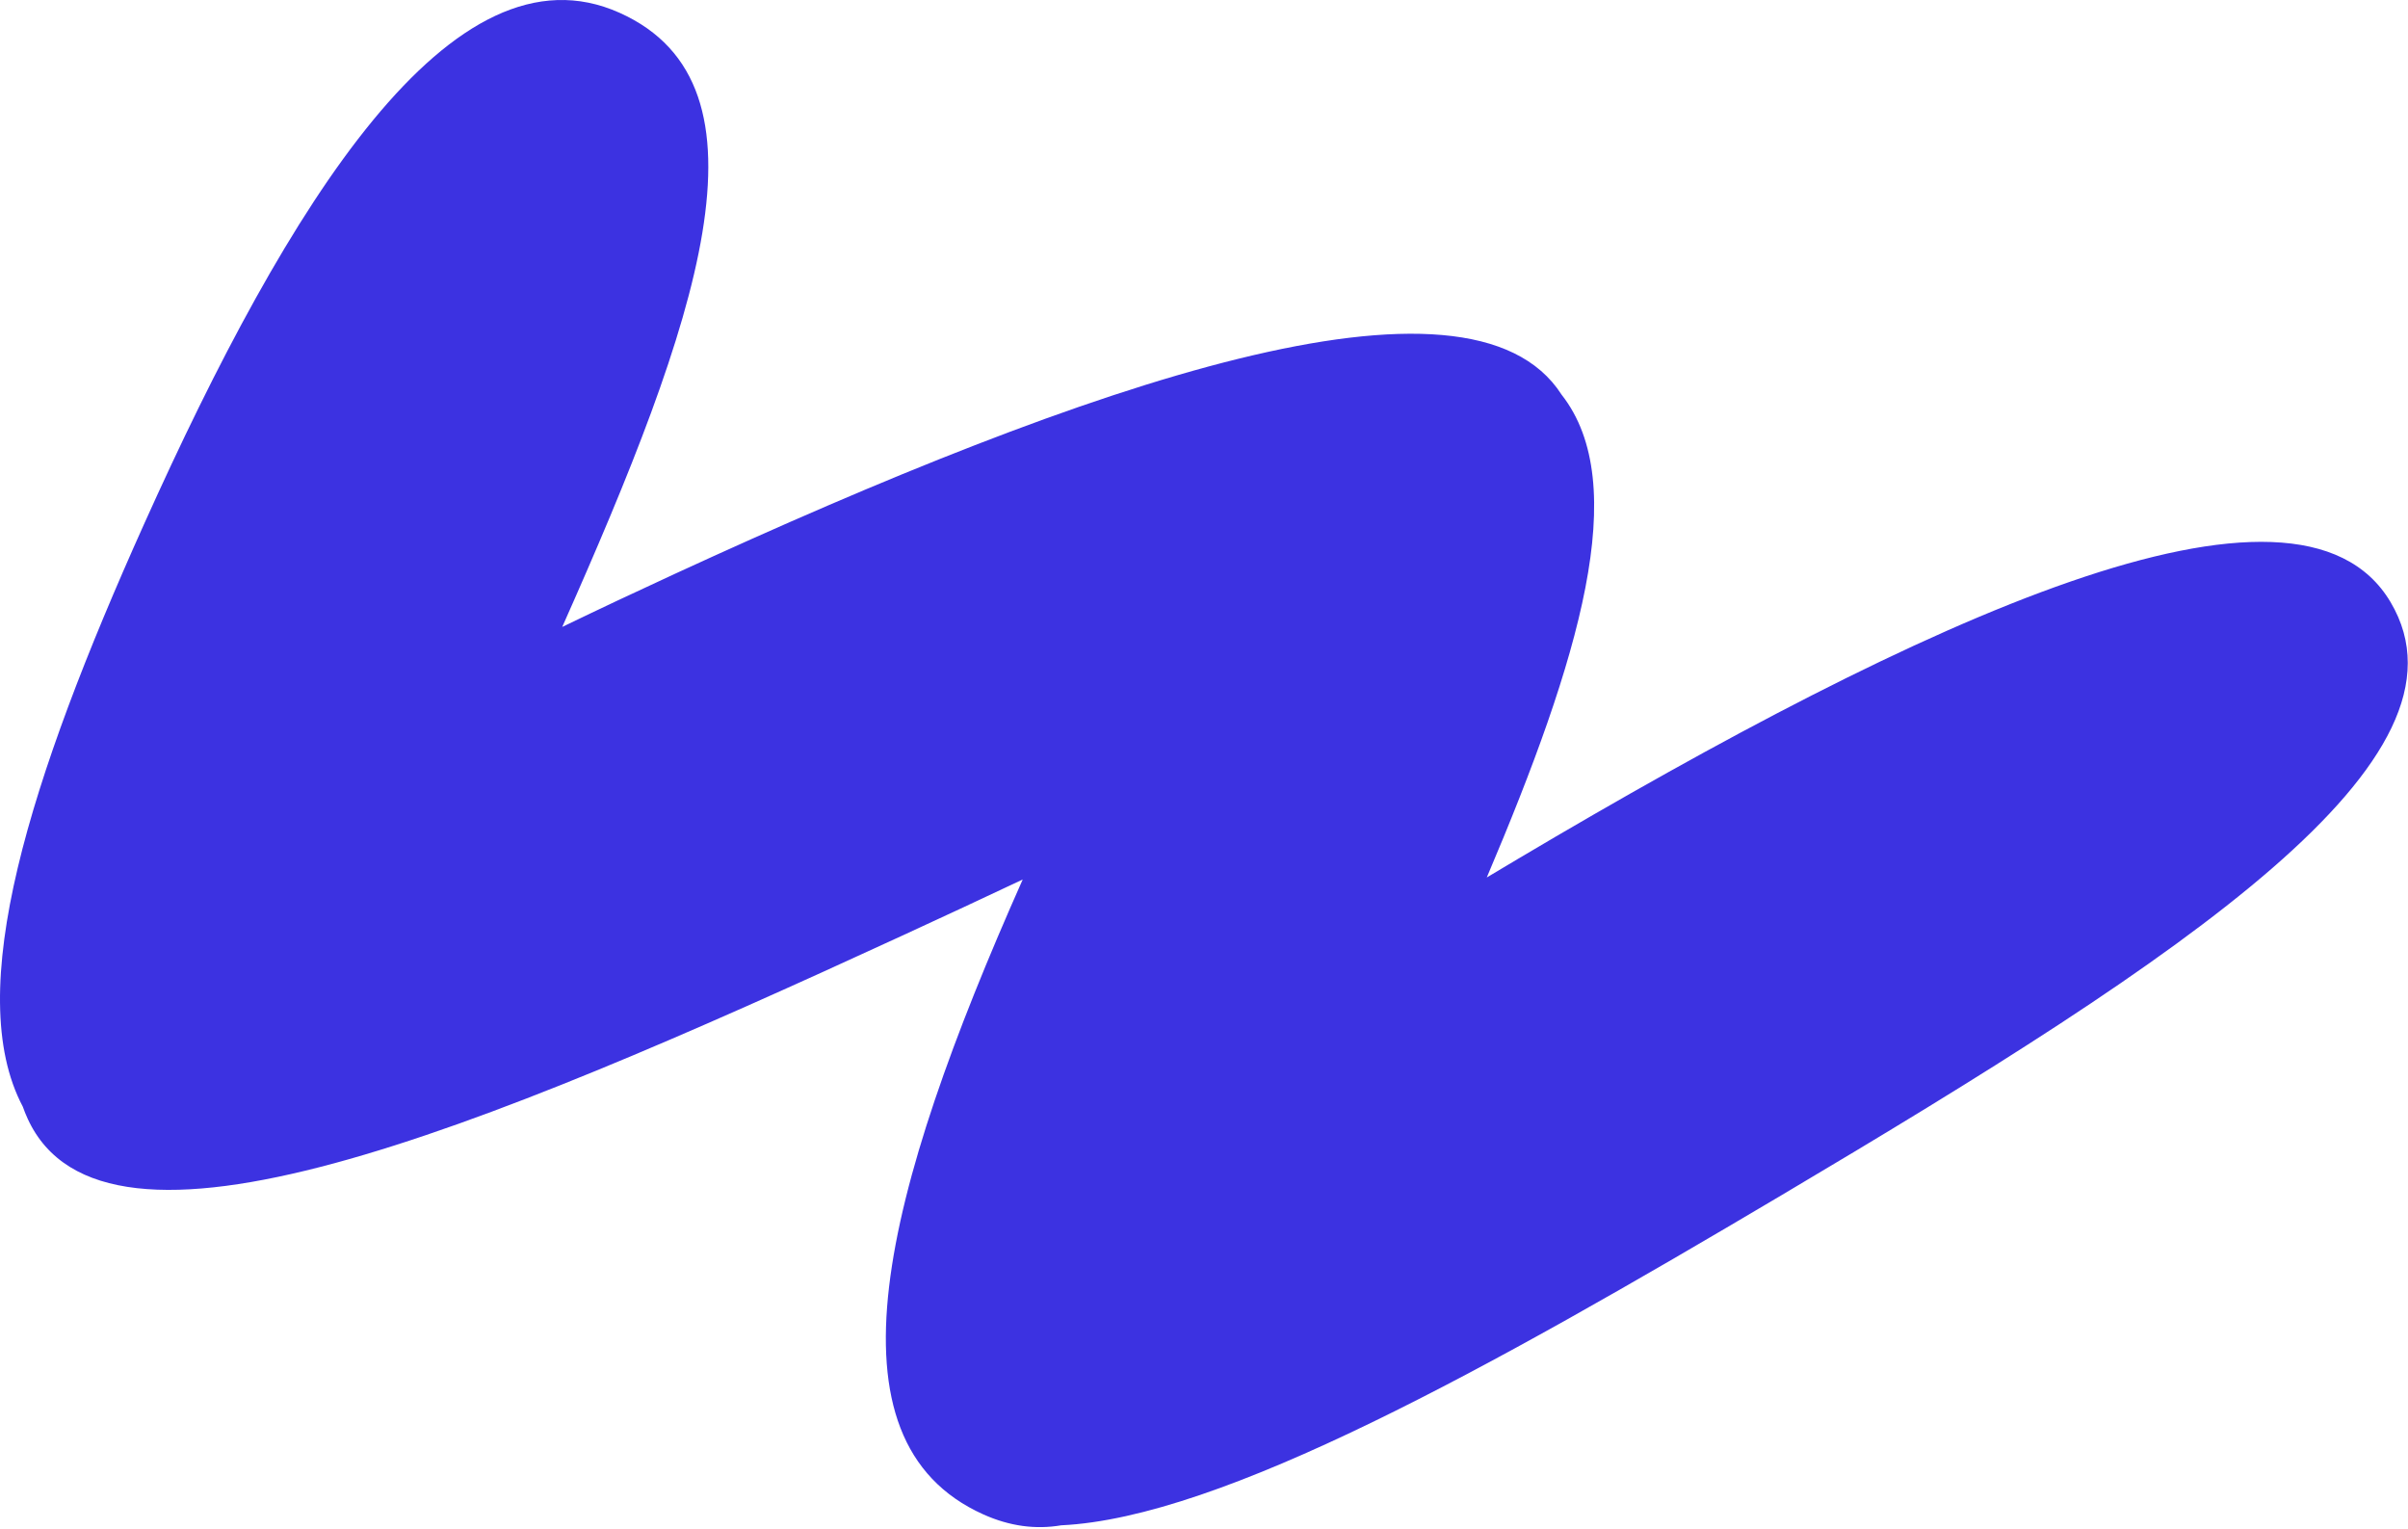 <?xml version="1.0" encoding="UTF-8"?> <svg xmlns="http://www.w3.org/2000/svg" width="1407" height="893" viewBox="0 0 1407 893" fill="none"><path fill-rule="evenodd" clip-rule="evenodd" d="M362.106 7.512C456.395 49.895 407.745 188.166 328.518 366.221C349.847 355.912 371.904 345.536 394.577 335.095C635.854 223.985 858.409 146.274 912.44 230.543C953.561 282.838 922.986 384.841 868.728 512.577C874.831 508.917 880.988 505.247 887.196 501.565C1122.73 361.887 1342.16 259.572 1396.81 351.73C1451.46 443.887 1276.42 558.534 1040.88 698.212C869.597 799.786 713.491 886.625 620.049 891.007C605.254 893.522 590.112 891.625 574.54 884.625C478.444 841.43 516.171 696.808 597.58 513.748C574.772 524.534 551.219 535.477 527.075 546.595C278.343 661.139 61.039 750.94 16.223 653.62C15.124 651.235 14.158 648.845 13.321 646.449C-22.163 579.481 17.26 455.011 84.159 306.183C168.428 118.712 264.382 -36.416 362.106 7.512Z" fill="#3C32E1"></path></svg> 
